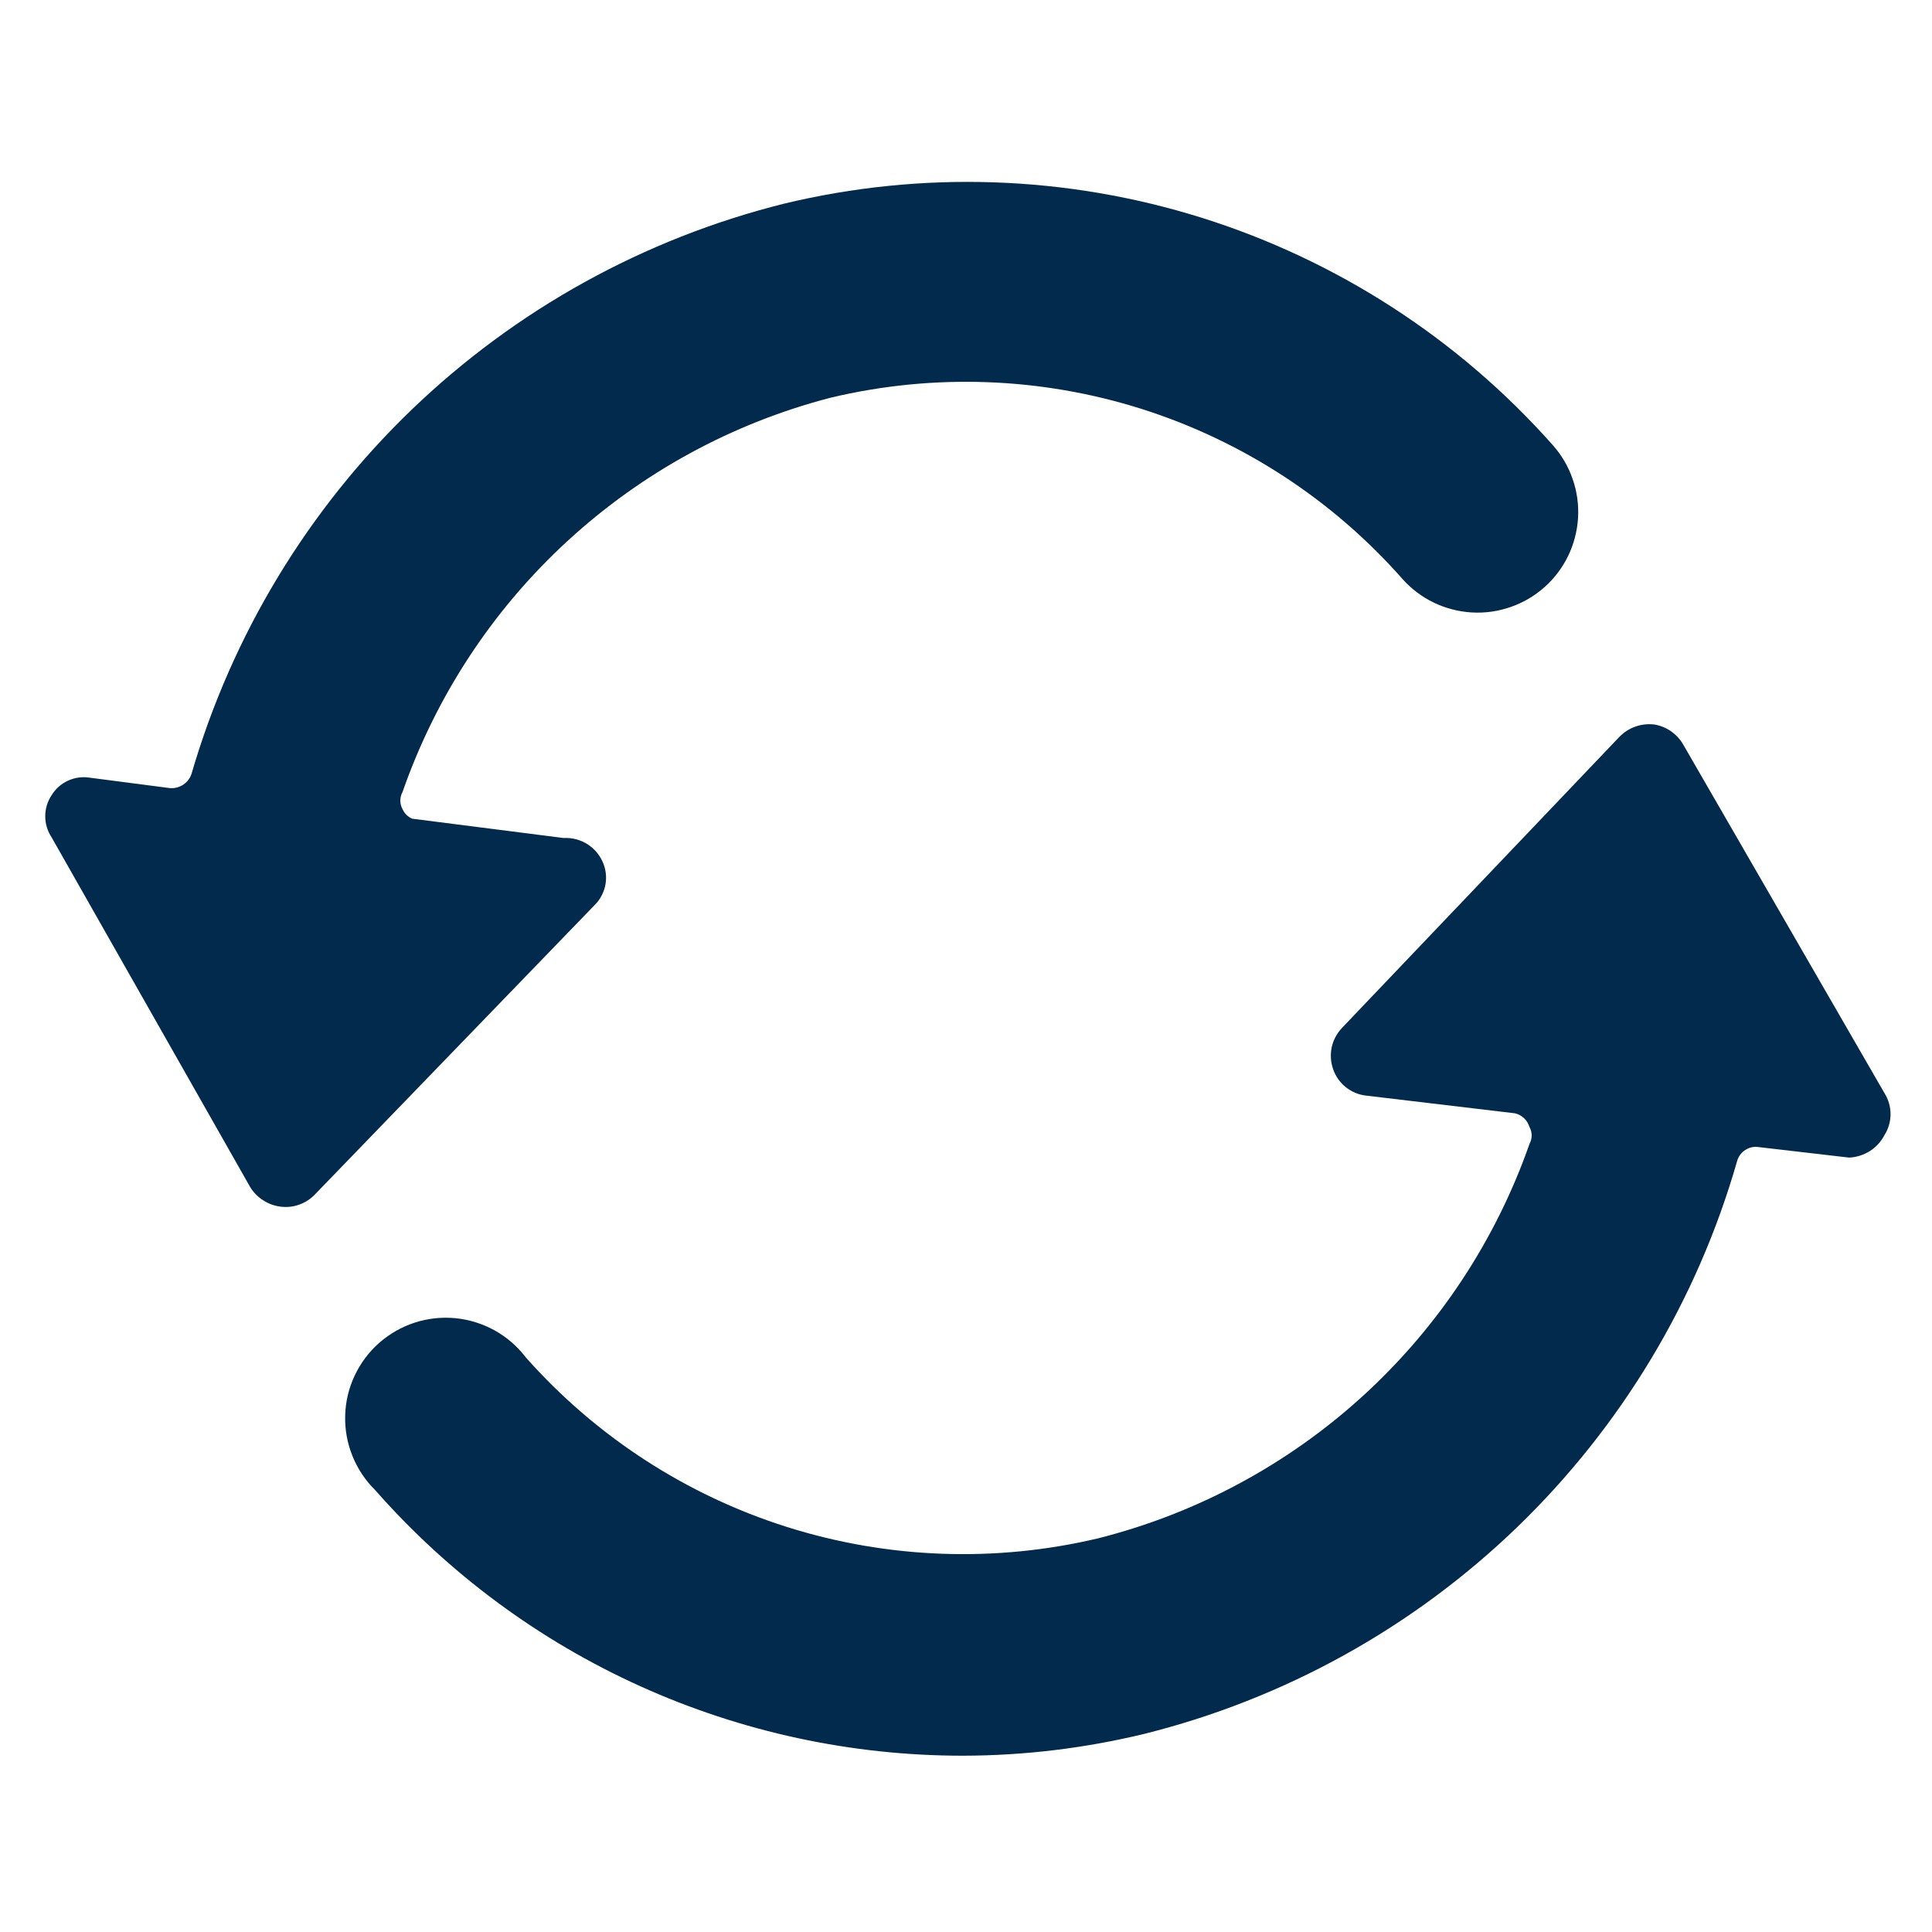 <?xml version="1.0" encoding="utf-8"?>
<svg xmlns="http://www.w3.org/2000/svg" width="24" height="24" viewBox="0 0 24 24" fill="none">
<path d="M10.32 4.94C11.596 4.636 12.931 4.684 14.182 5.08C15.433 5.477 16.552 6.206 17.42 7.19C17.529 7.313 17.661 7.413 17.809 7.485C17.956 7.556 18.117 7.598 18.281 7.608C18.445 7.618 18.609 7.595 18.764 7.541C18.919 7.488 19.062 7.404 19.185 7.295C19.308 7.186 19.408 7.054 19.48 6.906C19.551 6.759 19.593 6.598 19.603 6.434C19.613 6.27 19.59 6.106 19.536 5.951C19.483 5.796 19.399 5.653 19.29 5.53C18.12 4.211 16.613 3.235 14.931 2.706C13.249 2.178 11.454 2.117 9.74 2.53C8.001 2.964 6.407 3.846 5.115 5.088C3.824 6.33 2.881 7.89 2.38 9.61C2.362 9.666 2.326 9.715 2.277 9.747C2.227 9.78 2.169 9.795 2.11 9.79L1.11 9.66C1.019 9.646 0.925 9.66 0.842 9.699C0.758 9.738 0.688 9.801 0.64 9.88C0.589 9.957 0.562 10.047 0.562 10.14C0.562 10.232 0.589 10.323 0.64 10.4L3.11 14.75C3.151 14.816 3.207 14.872 3.273 14.913C3.338 14.955 3.413 14.981 3.49 14.99C3.567 14.999 3.645 14.991 3.718 14.964C3.791 14.938 3.856 14.896 3.91 14.84L7.38 11.25C7.447 11.186 7.494 11.103 7.516 11.013C7.537 10.922 7.532 10.828 7.5 10.74C7.463 10.638 7.395 10.551 7.305 10.492C7.215 10.432 7.108 10.404 7 10.41L5.12 10.17C5.066 10.147 5.023 10.104 5 10.05C4.982 10.018 4.973 9.982 4.973 9.945C4.973 9.908 4.982 9.872 5 9.84C5.415 8.649 6.118 7.578 7.046 6.724C7.974 5.869 9.099 5.256 10.32 4.94V4.94Z" fill="#022A4D"/>
<path d="M23.41 14.1C23.459 14.022 23.485 13.932 23.485 13.84C23.485 13.748 23.459 13.658 23.41 13.58L20.91 9.25C20.872 9.184 20.82 9.128 20.758 9.084C20.696 9.041 20.625 9.012 20.55 9C20.472 8.991 20.392 8.999 20.318 9.025C20.243 9.051 20.176 9.094 20.12 9.15L16.67 12.77C16.607 12.837 16.563 12.919 16.543 13.009C16.524 13.1 16.53 13.193 16.56 13.28C16.59 13.368 16.644 13.446 16.717 13.505C16.79 13.563 16.877 13.6 16.97 13.61L18.82 13.83C18.862 13.84 18.901 13.861 18.933 13.891C18.964 13.921 18.987 13.959 19 14C19.017 14.032 19.027 14.068 19.027 14.105C19.027 14.142 19.017 14.178 19 14.21C18.581 15.406 17.872 16.48 16.937 17.335C16.001 18.19 14.869 18.8 13.64 19.11C12.362 19.413 11.026 19.364 9.774 18.968C8.522 18.572 7.401 17.843 6.53 16.86C6.426 16.724 6.295 16.61 6.145 16.527C5.995 16.444 5.829 16.392 5.659 16.375C5.488 16.359 5.316 16.377 5.152 16.43C4.989 16.483 4.839 16.569 4.71 16.682C4.581 16.796 4.478 16.934 4.405 17.09C4.332 17.245 4.292 17.414 4.288 17.585C4.283 17.757 4.314 17.927 4.378 18.086C4.442 18.245 4.538 18.39 4.66 18.51C5.572 19.547 6.695 20.378 7.954 20.947C9.213 21.516 10.579 21.81 11.96 21.81C12.718 21.809 13.473 21.718 14.21 21.54C15.956 21.105 17.556 20.218 18.85 18.968C20.143 17.718 21.085 16.15 21.58 14.42C21.596 14.364 21.633 14.315 21.683 14.284C21.732 14.252 21.792 14.24 21.85 14.25L22.97 14.38C23.061 14.376 23.15 14.348 23.228 14.299C23.305 14.25 23.368 14.181 23.41 14.1V14.1Z" fill="#022A4D"/>
</svg>